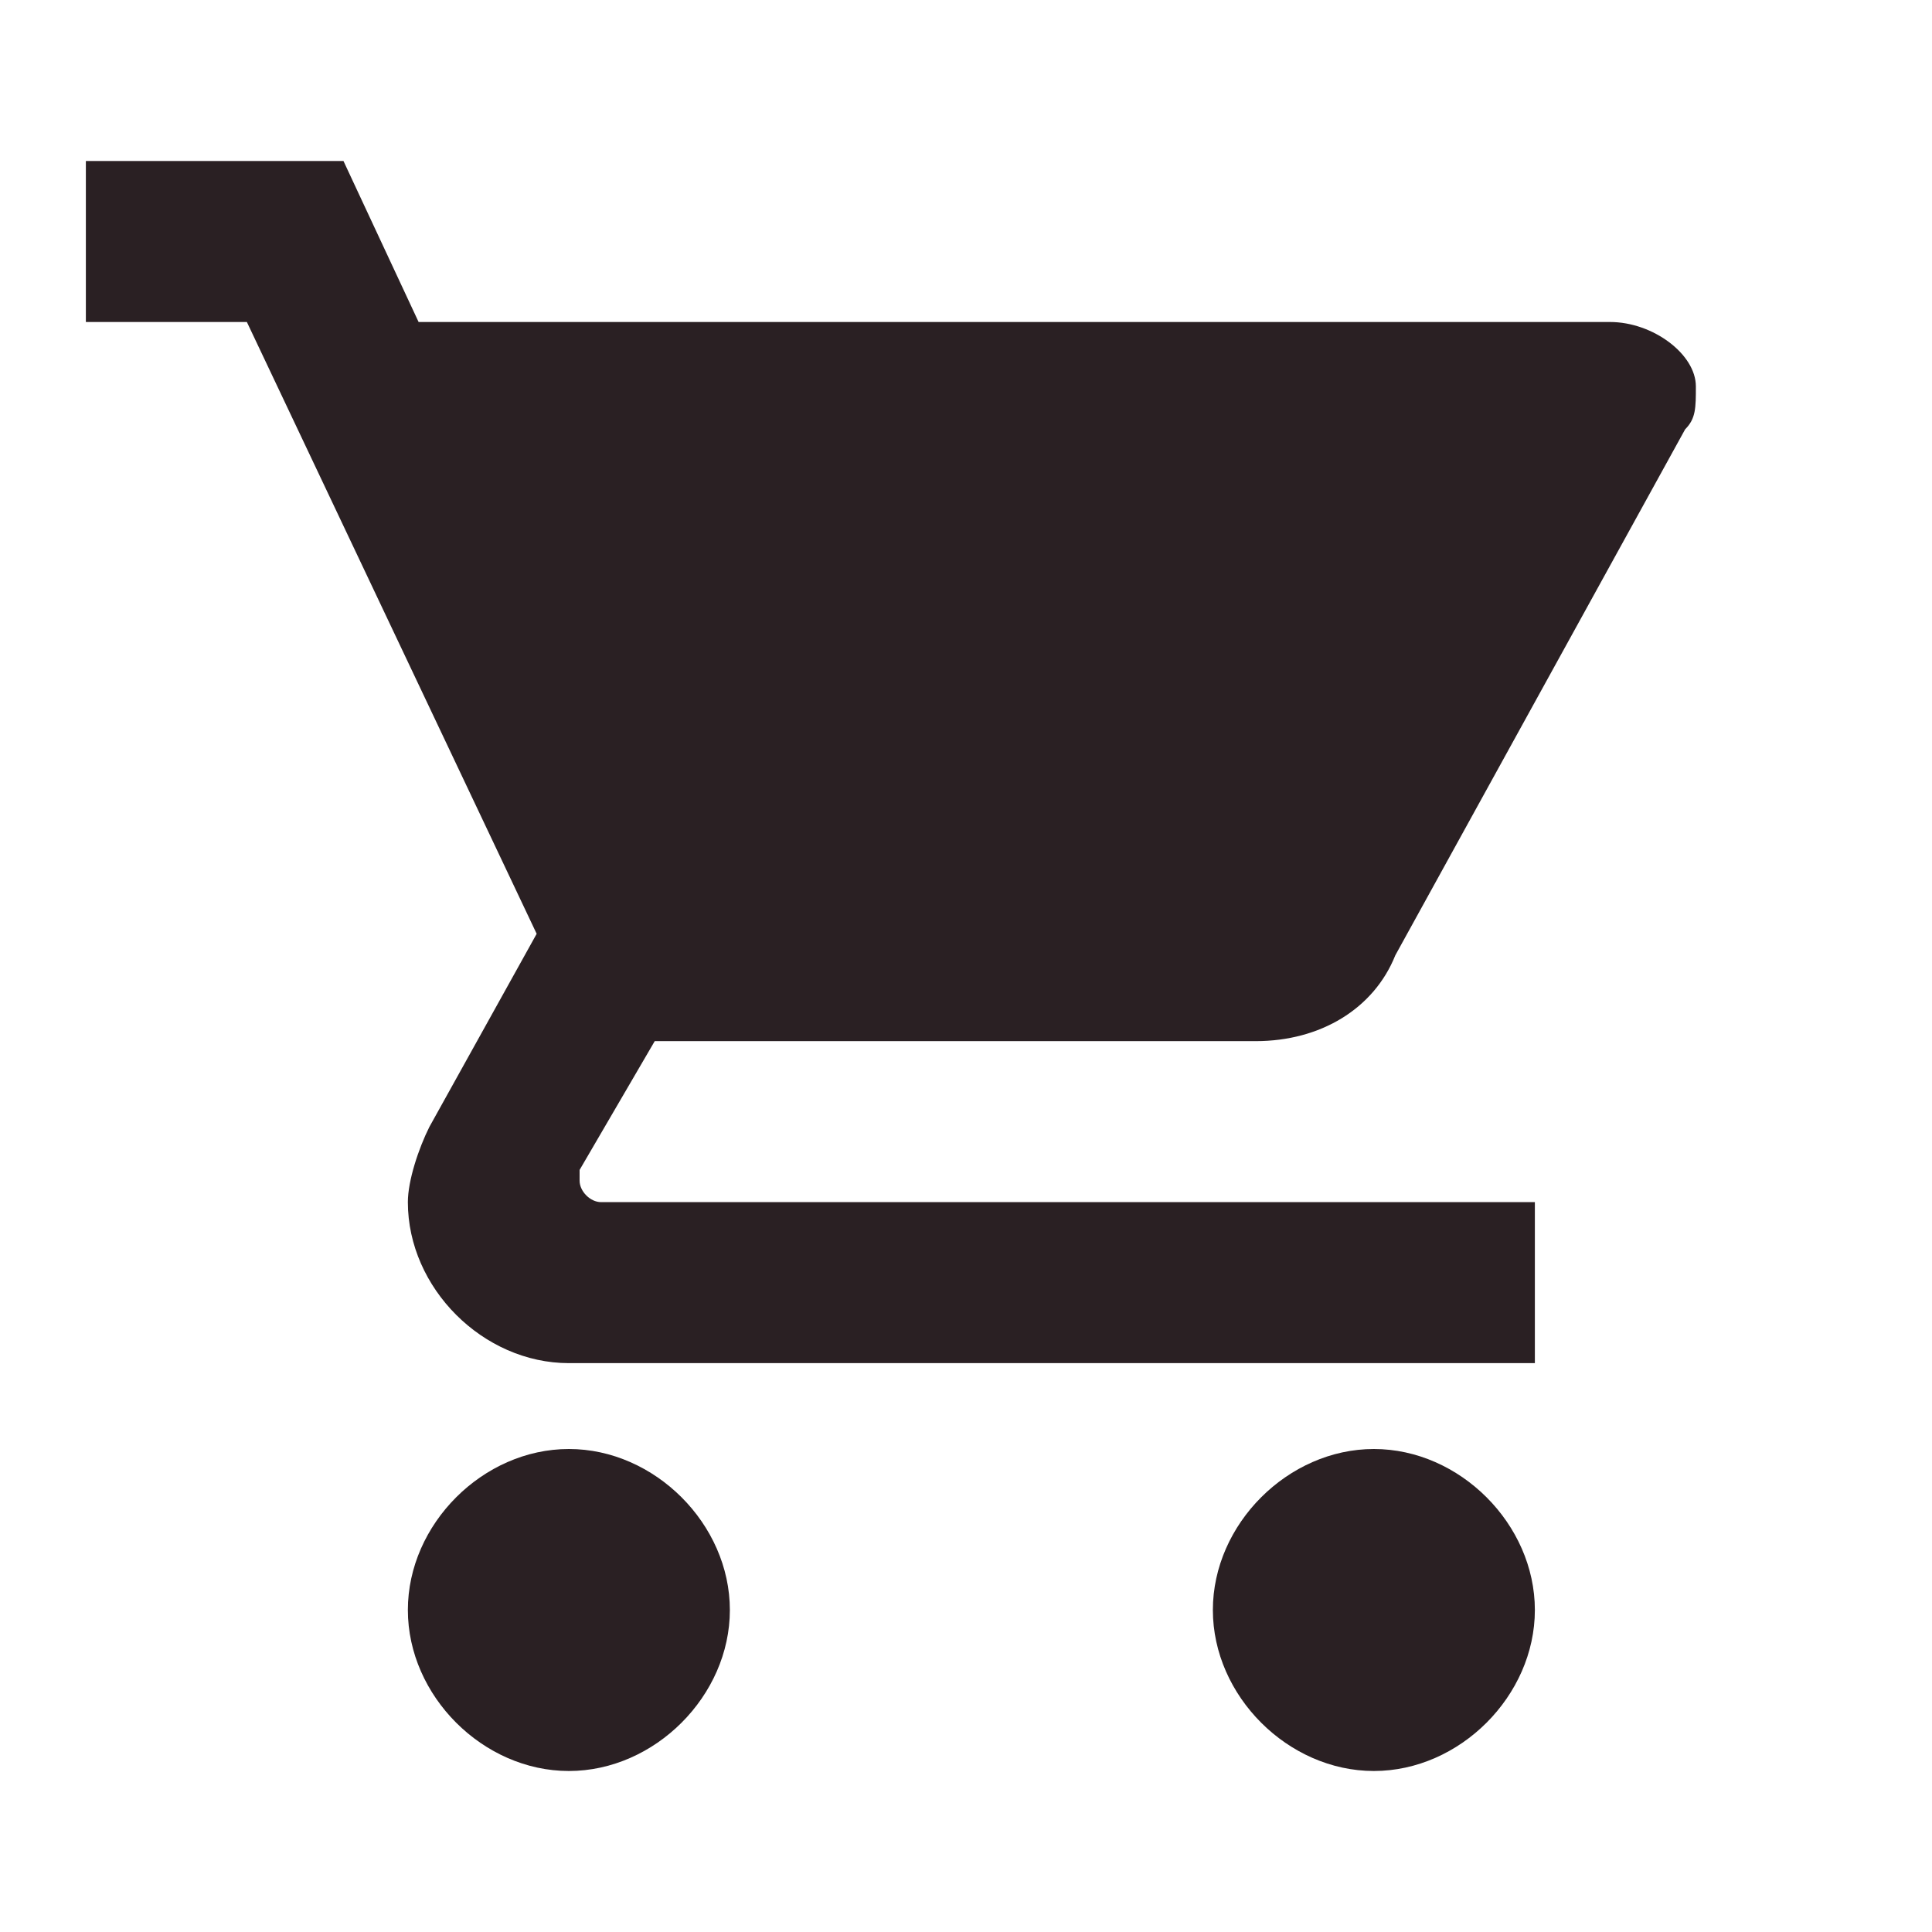 <?xml version="1.0" encoding="utf-8"?>
<!-- Generator: Adobe Illustrator 23.0.1, SVG Export Plug-In . SVG Version: 6.00 Build 0)  -->
<svg version="1.1" id="Layer_1" xmlns="http://www.w3.org/2000/svg" xmlns:xlink="http://www.w3.org/1999/xlink" x="0px" y="0px"
	 viewBox="0 0 18 18" style="enable-background:new 0 0 18 18;" xml:space="preserve">
<style type="text/css">
	.st0{fill:#2A2023;}
	.st1{fill:none;}
</style>
<path class="st0" d="M5.3,13.5c-0.8,0-1.5,0.7-1.5,1.5s0.7,1.5,1.5,1.5s1.5-0.7,1.5-1.5S6.1,13.5,5.3,13.5z M0.8,1.5V3h1.5l2.7,5.7
	l-1,1.8c-0.1,0.2-0.2,0.5-0.2,0.7c0,0.8,0.7,1.5,1.5,1.5h9v-1.5H5.6c-0.1,0-0.2-0.1-0.2-0.2l0-0.1l0.7-1.2h5.6
	c0.6,0,1.1-0.3,1.3-0.8l2.7-4.9c0.1-0.1,0.1-0.2,0.1-0.4C15.8,3.3,15.4,3,15,3H3.9L3.2,1.5C3.2,1.5,0.8,1.5,0.8,1.5z M12.8,13.5
	c-0.8,0-1.5,0.7-1.5,1.5s0.7,1.5,1.5,1.5c0.8,0,1.5-0.7,1.5-1.5S13.6,13.5,12.8,13.5z"/>
<path class="st1" d="M0,0h18v18H0V0z"/>
</svg>
